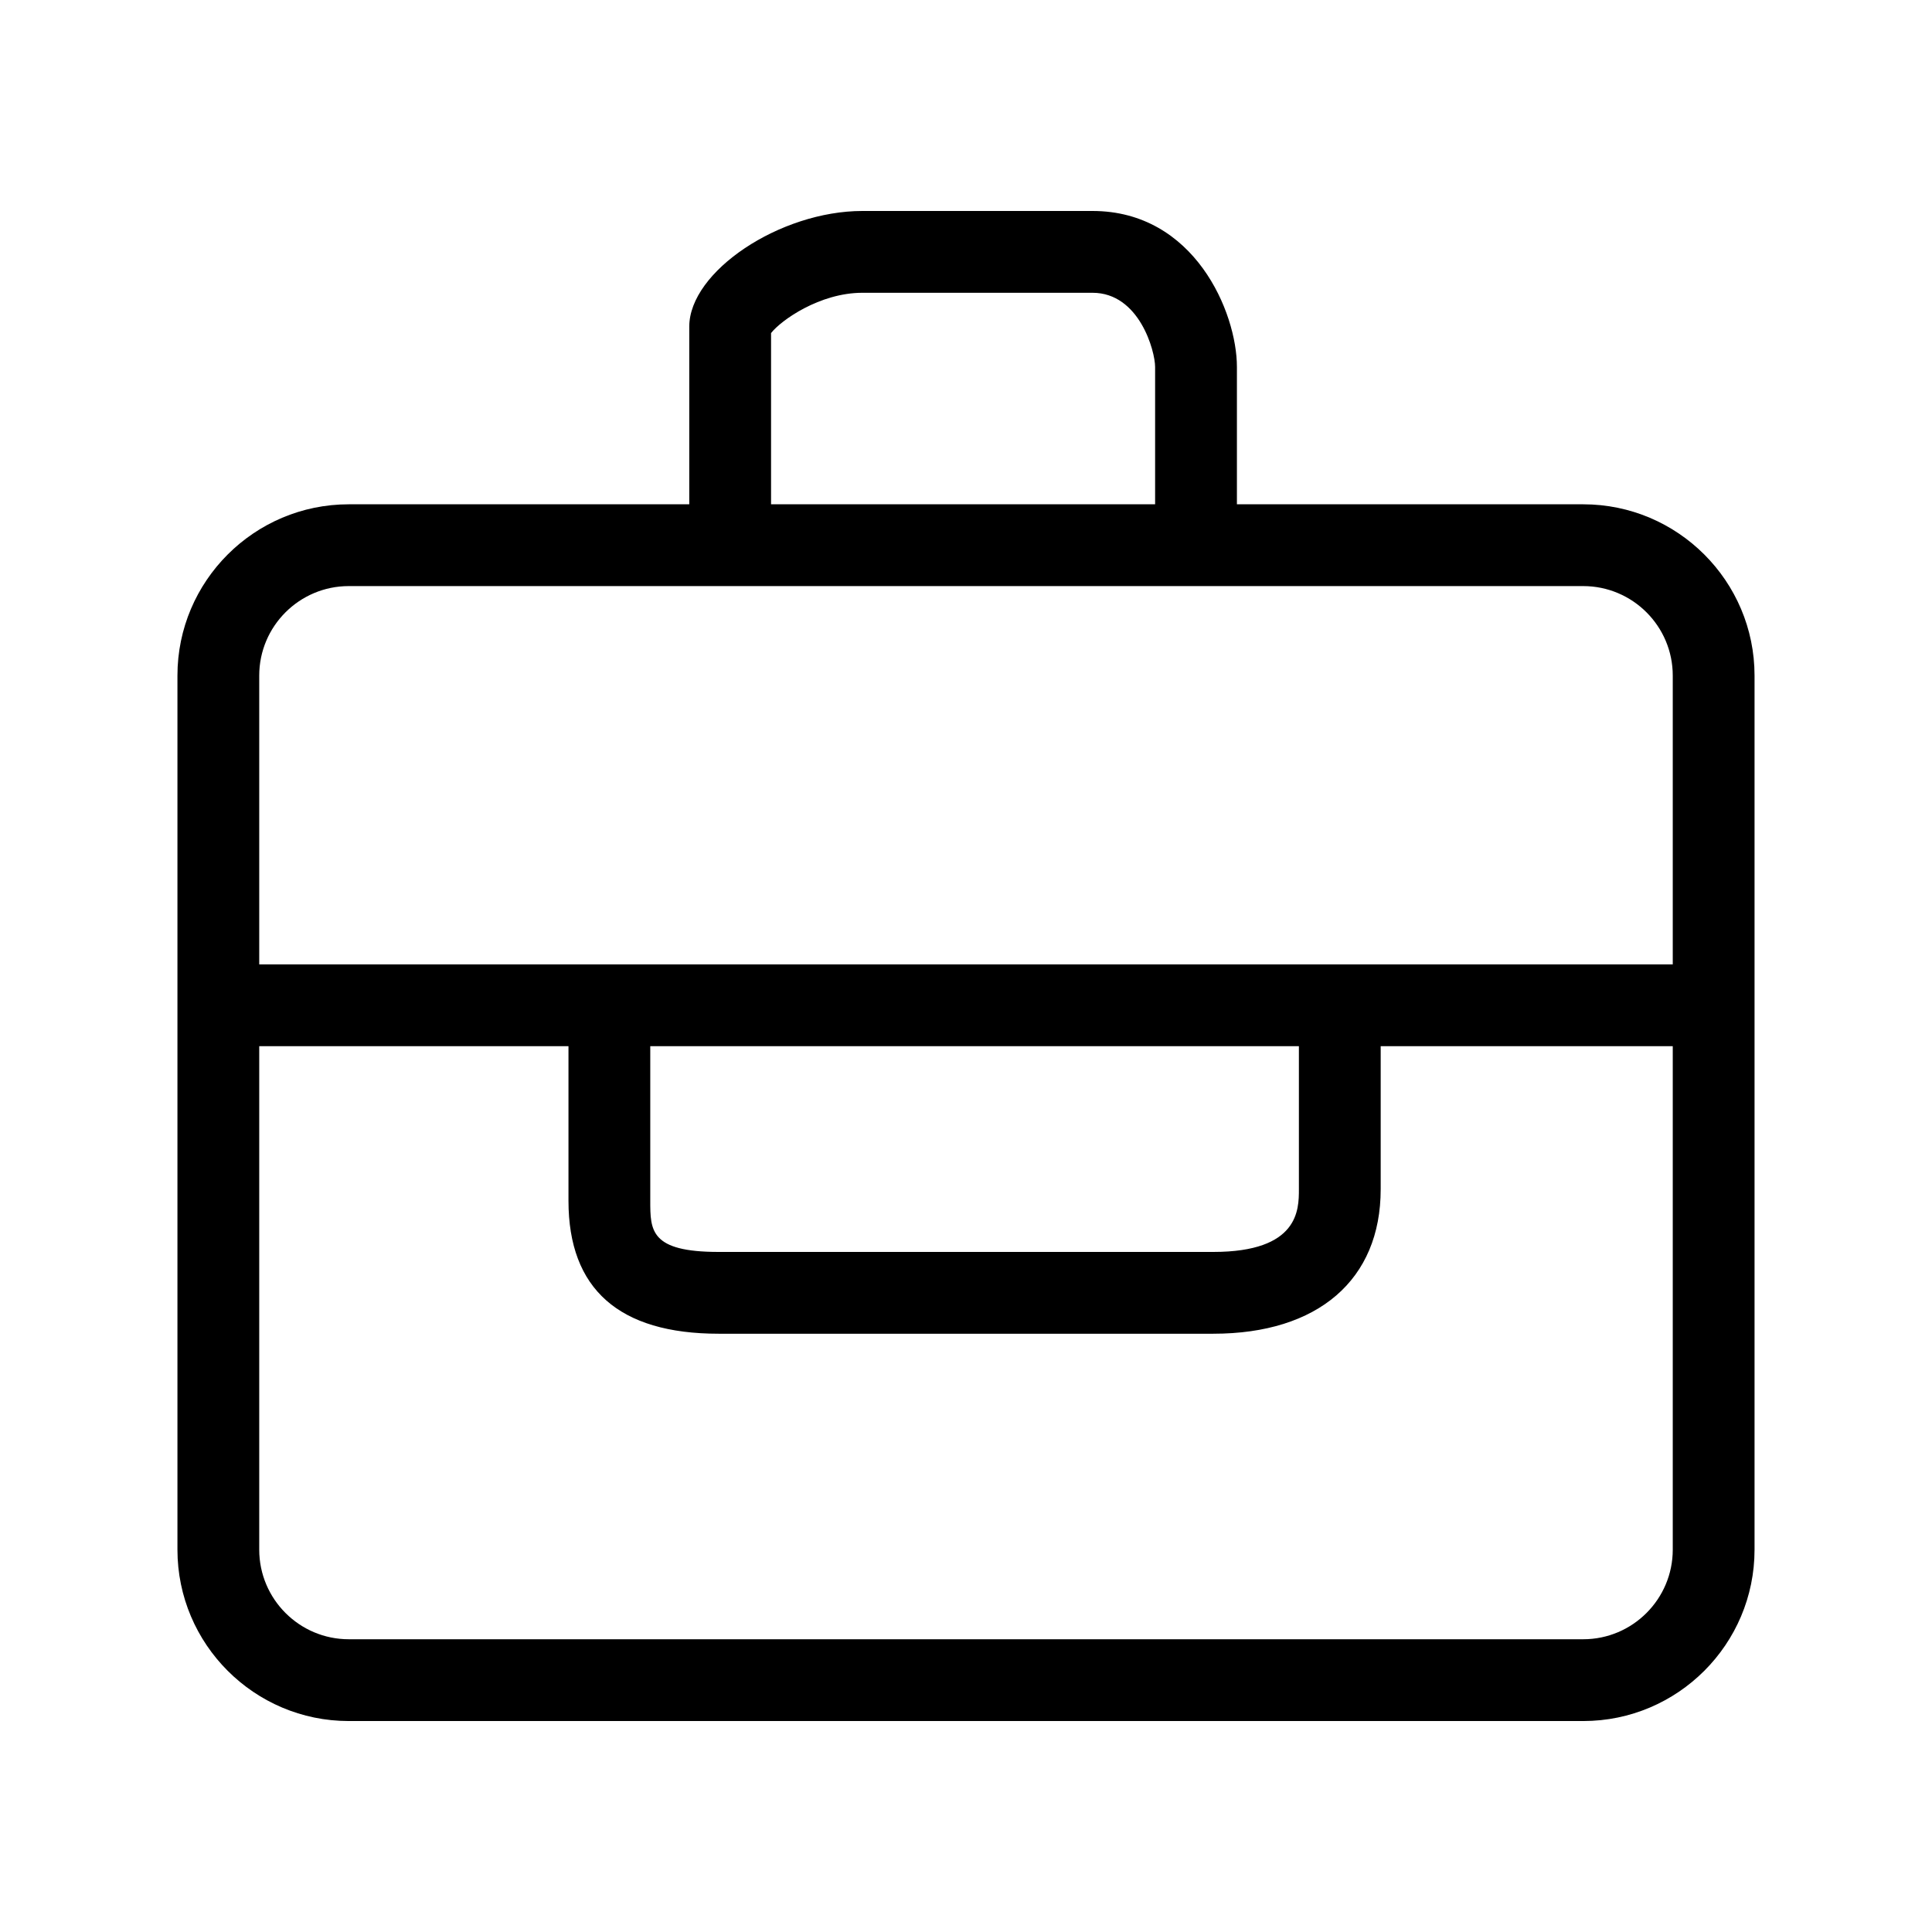 <?xml version="1.0" encoding="utf-8"?> <svg xmlns="http://www.w3.org/2000/svg" xmlns:xlink="http://www.w3.org/1999/xlink" version="1.1" id="Layer_1" x="0px" y="0px" width="141.73px" height="141.73px" viewBox="0 0 141.73 141.73" xml:space="preserve"> <g> <path d="M116.145,126.254H25.586c-6.931,0-12.569-5.64-12.569-12.572V49.56c0-6.929,5.638-12.565,12.569-12.565h90.558 c6.931,0,12.568,5.637,12.568,12.565v64.122C128.713,120.614,123.075,126.254,116.145,126.254L116.145,126.254z M25.586,42.995 c-3.622,0-6.569,2.945-6.569,6.565v64.122c0,3.624,2.947,6.572,6.569,6.572h90.558c3.622,0,6.568-2.948,6.568-6.572V49.56 c0-3.62-2.946-6.565-6.568-6.565H25.586L25.586,42.995z"></path> <polygon points="125.713,76.747 16.018,76.747 16.018,70.747 125.713,70.747 125.713,76.747 "></polygon> <path d="M89.004,97.841H52.72c-7.31,0-11.017-3.28-11.017-9.751V74.594h6V88.09c0,2.178,0,3.751,5.017,3.751h36.284 c6.282,0,6.282-3.104,6.282-4.595V74.594h6v12.652C101.286,93.88,96.694,97.841,89.004,97.841L89.004,97.841z"></path> <path d="M90.738,39.184h-6V26.916c0-1.151-1.149-5.438-4.595-5.438H63.268c-3.139,0-5.978,2.025-6.704,2.955v14.751h-6V23.962 c0-4.044,6.648-8.485,12.704-8.485h16.876c7.487,0,10.595,7.45,10.595,11.438V39.184L90.738,39.184z"></path> </g> </svg> 